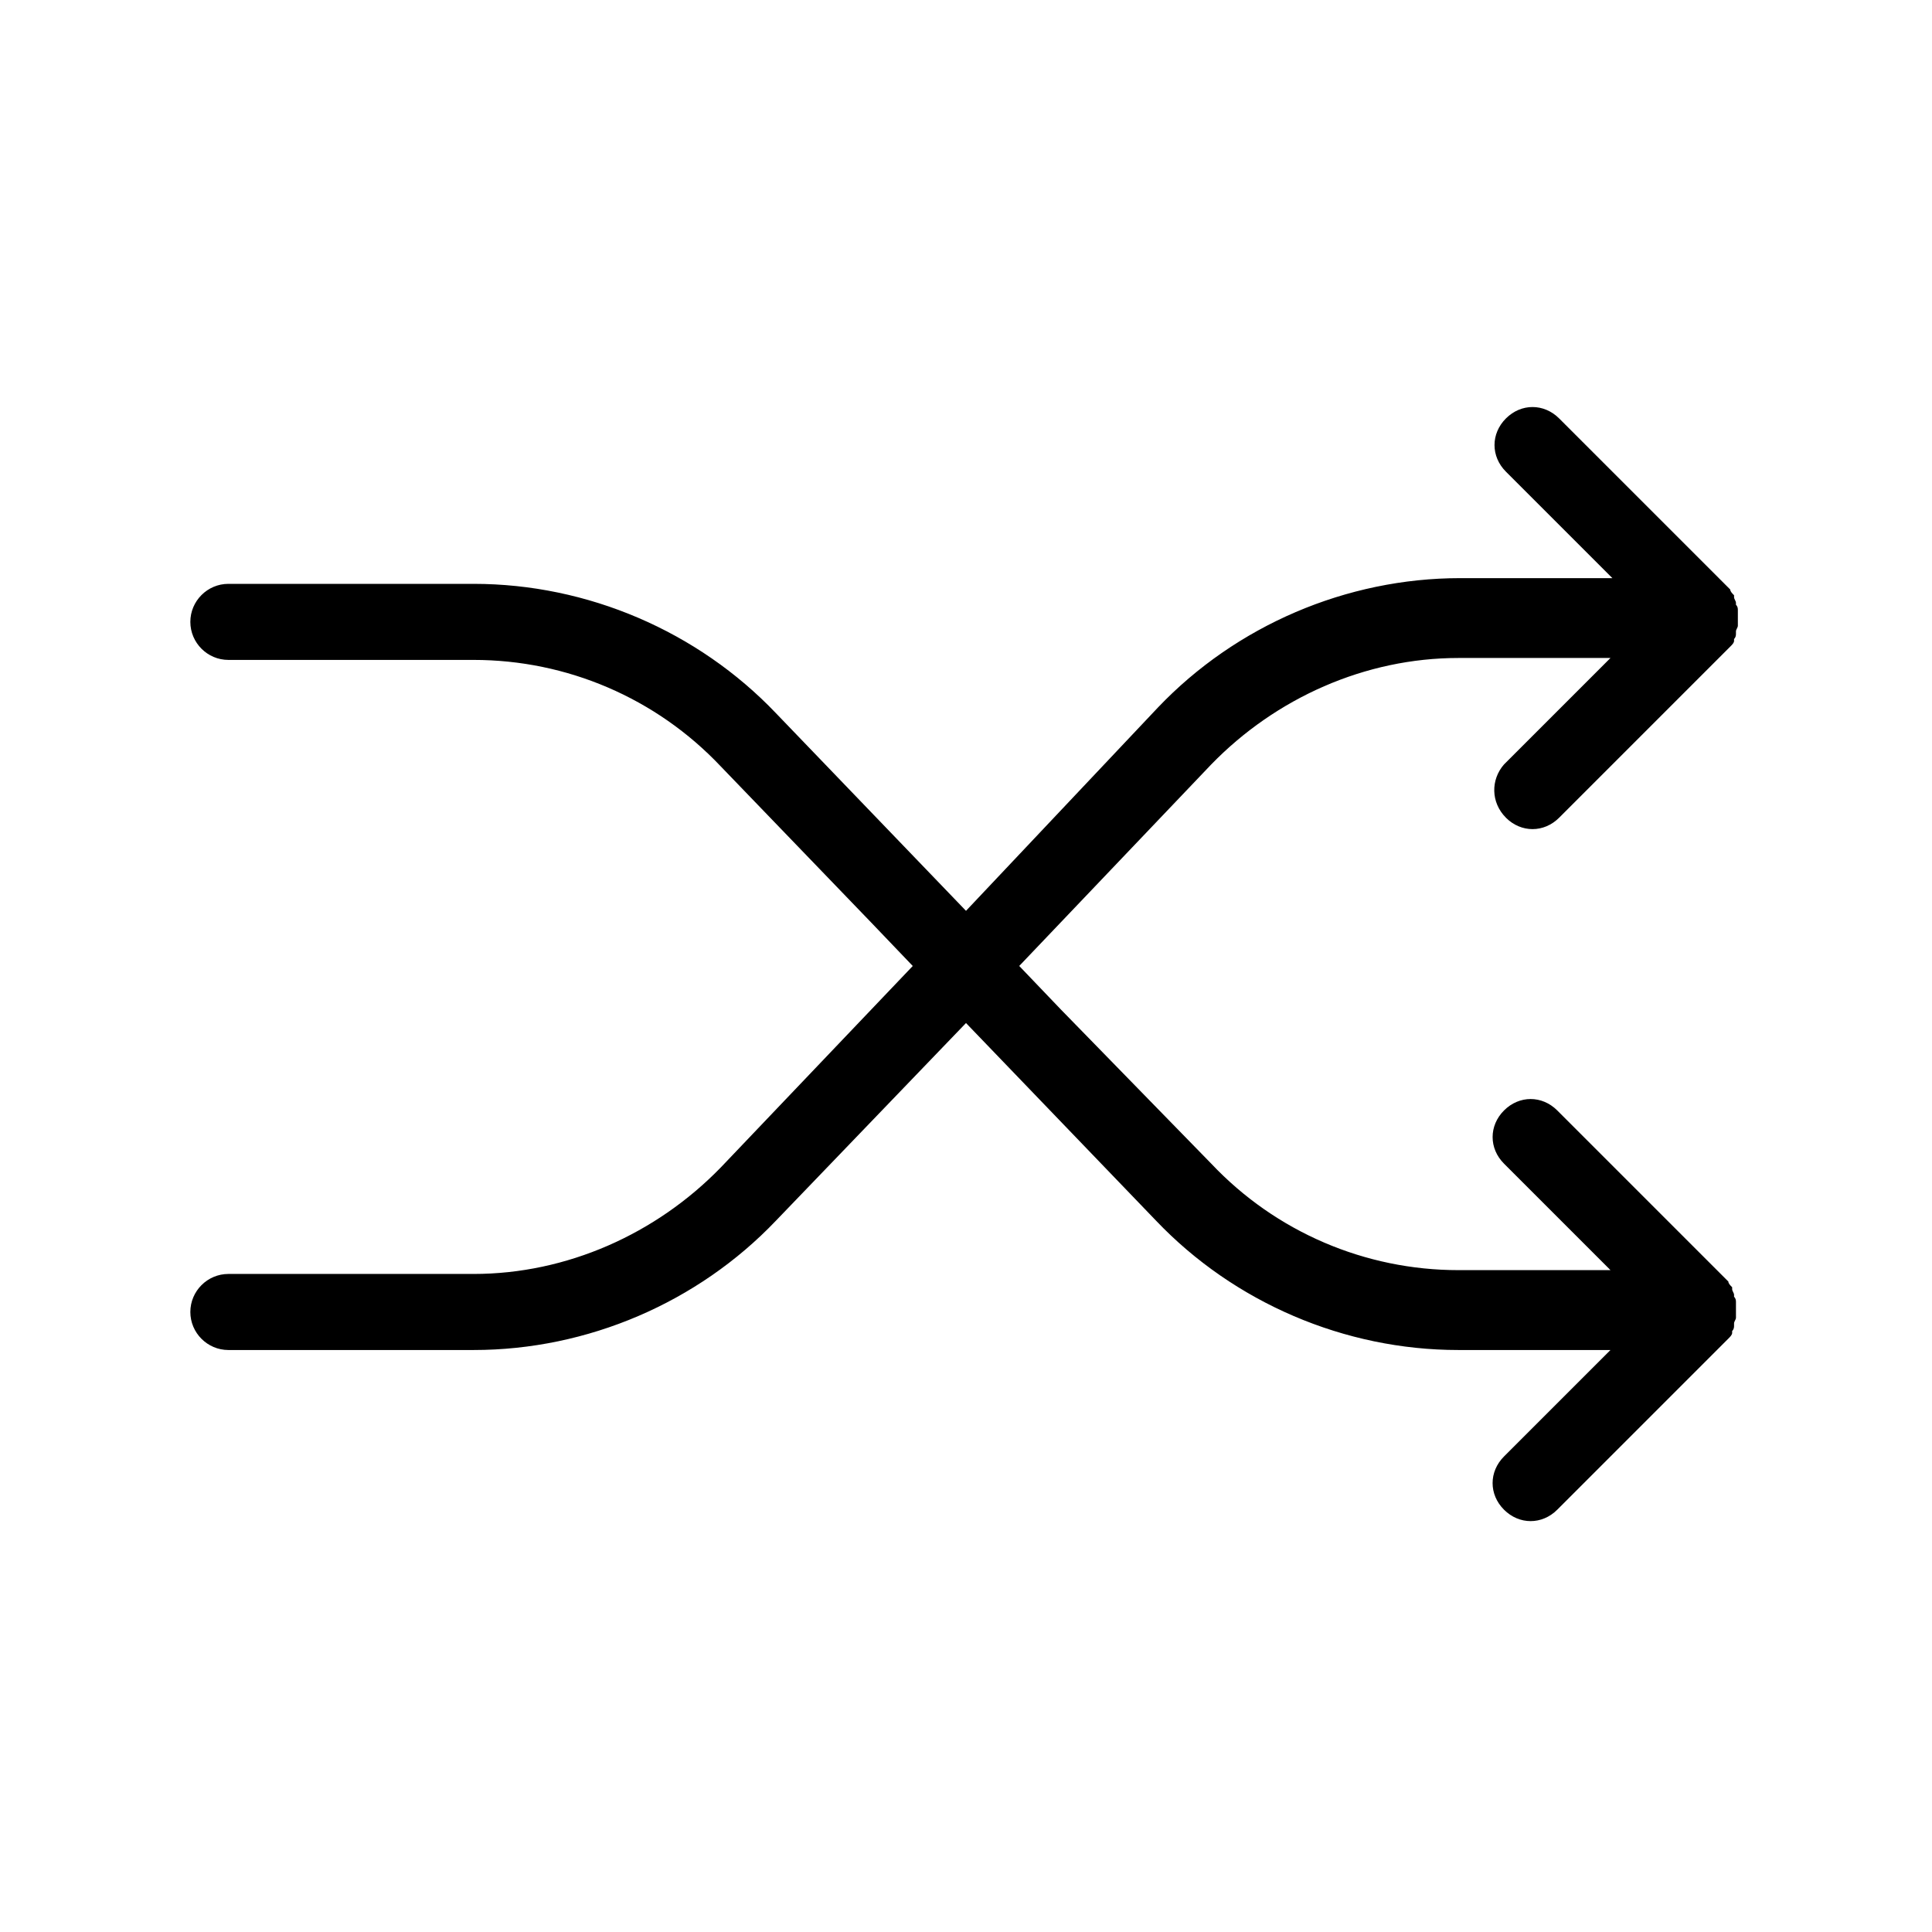 <?xml version="1.0" encoding="UTF-8"?>
<!-- Uploaded to: SVG Repo, www.svgrepo.com, Generator: SVG Repo Mixer Tools -->
<svg fill="#000000" width="800px" height="800px" version="1.1" viewBox="144 144 512 512" xmlns="http://www.w3.org/2000/svg">
 <path d="m543.08 360.7c2.016 2.016 4.535 3.023 7.055 3.023s5.039-1.008 7.055-3.023l45.344-45.344c0.504-0.504 1.008-1.008 1.008-1.512v-0.504c0.504-0.504 0.504-1.008 0.504-1.512v-0.504c0-0.504 0.504-1.008 0.504-1.512v-2.016-2.016c0-0.504 0-1.008-0.504-1.512v-0.504c0-0.504-0.504-1.008-0.504-1.512v-0.504c-0.504-0.504-1.008-1.008-1.008-1.512l-45.344-45.344c-4.031-4.031-10.078-4.031-14.105 0-4.031 4.031-4.031 10.078 0 14.105l28.215 28.215h-40.305c-30.23 0-59.449 12.594-80.105 34.258l-50.891 53.91-50.383-52.395c-20.656-21.664-49.879-34.258-80.105-34.258h-64.992c-5.543 0-10.078 4.535-10.078 10.078s4.535 10.078 10.078 10.078h64.992c24.688 0 48.367 10.078 65.496 28.215l39.801 41.312 11.082 11.586-50.883 53.398c-17.129 17.633-40.809 28.215-65.496 28.215h-64.992c-5.543 0-10.078 4.535-10.078 10.078 0 5.543 4.535 10.078 10.078 10.078h64.992c30.23 0 59.449-12.594 80.105-34.258l50.383-52.395 50.383 52.395c20.656 21.664 49.879 34.258 80.105 34.258h40.305l-28.215 28.215c-4.031 4.031-4.031 10.078 0 14.105 2.016 2.016 4.535 3.023 7.055 3.023 2.519 0 5.039-1.008 7.055-3.023l45.344-45.344c0.504-0.504 1.008-1.008 1.008-1.512v-0.504c0.504-0.504 0.504-1.008 0.504-1.512v-0.504c0-0.504 0.504-1.008 0.504-1.512v-2.016-2.016c0-0.504 0-1.008-0.504-1.512v-0.504c0-0.504-0.504-1.008-0.504-1.512v-0.504c-0.504-0.504-1.008-1.008-1.008-1.512l-45.344-45.344c-4.031-4.031-10.078-4.031-14.105 0-4.031 4.031-4.031 10.078 0 14.105l28.215 28.215h-40.305c-24.688 0-48.367-10.078-65.496-28.215l-39.809-40.809-11.082-11.586 50.883-53.402c17.129-17.633 40.809-28.215 65.496-28.215h40.305l-28.215 28.215c-3.523 4.027-3.523 10.074 0.508 14.105z"/>
</svg>